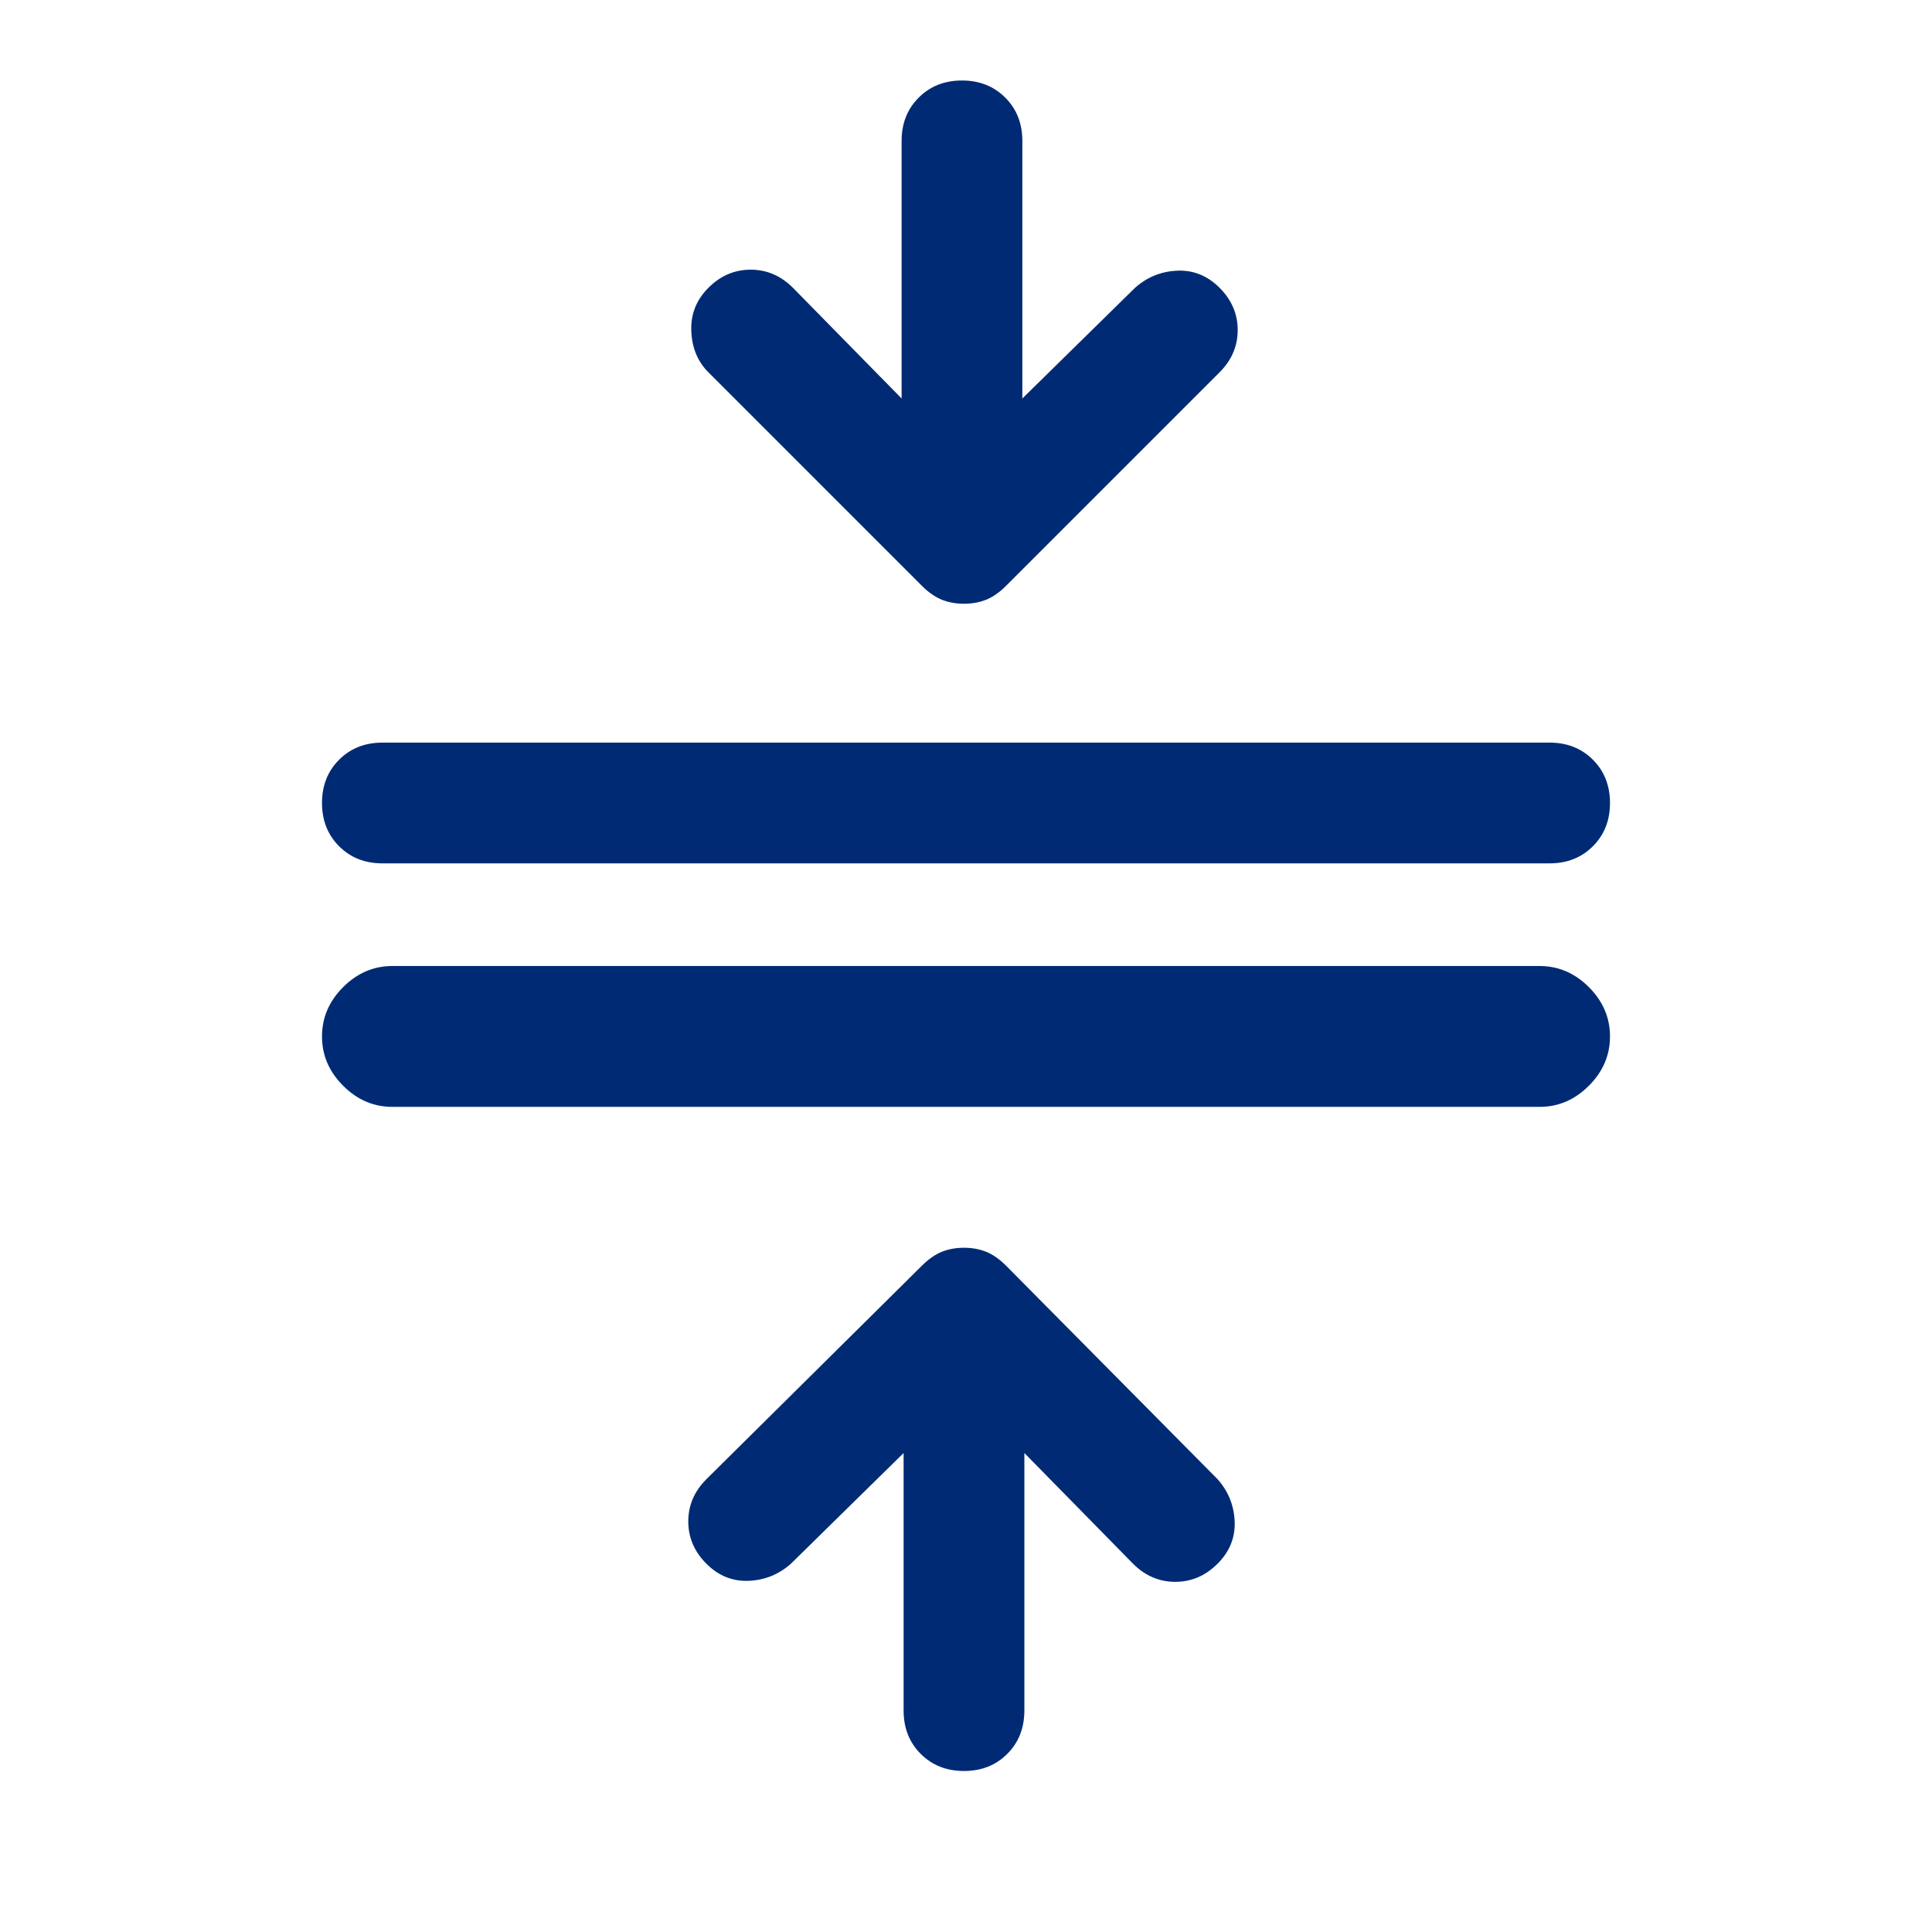 <svg xmlns="http://www.w3.org/2000/svg" height="48px" viewBox="0 -960 960 960" width="48px" fill="#002b74"><path d="M195-410q-14 0-24.5-10.5T160-445q0-14 10.5-24.5T195-480h570q14 0 24.5 10.5T800-445q0 14-10.5 24.5T765-410H195Zm-5-121q-13 0-21.5-8.5T160-561q0-13 8.5-21.5T190-591h580q13 0 21.5 8.5T800-561q0 13-8.5 21.5T770-531H190ZM479-80q-13 0-21.5-8.5T449-110v-128l-56 55q-9 8-21 8.5t-21-8.5q-9-9-9-21t9-21l107-106q5-5 10-7t11-2q6 0 11 2t10 7l105 106q8 9 8.5 21t-8.5 21q-9 9-21 9t-21-9l-54-55v128q0 13-8.5 21.5T479-80Zm0-580q-6 0-11-2t-10-7L352-775q-8-8-8.5-20.5T352-817q9-9 21-9t21 9l54 55v-128q0-13 8.5-21.5T478-920q13 0 21.5 8.5T508-890v128l56-55q9-8 21-8.5t21 8.5q9 9 9 21t-9 21L500-669q-5 5-10 7t-11 2Z"/></svg>